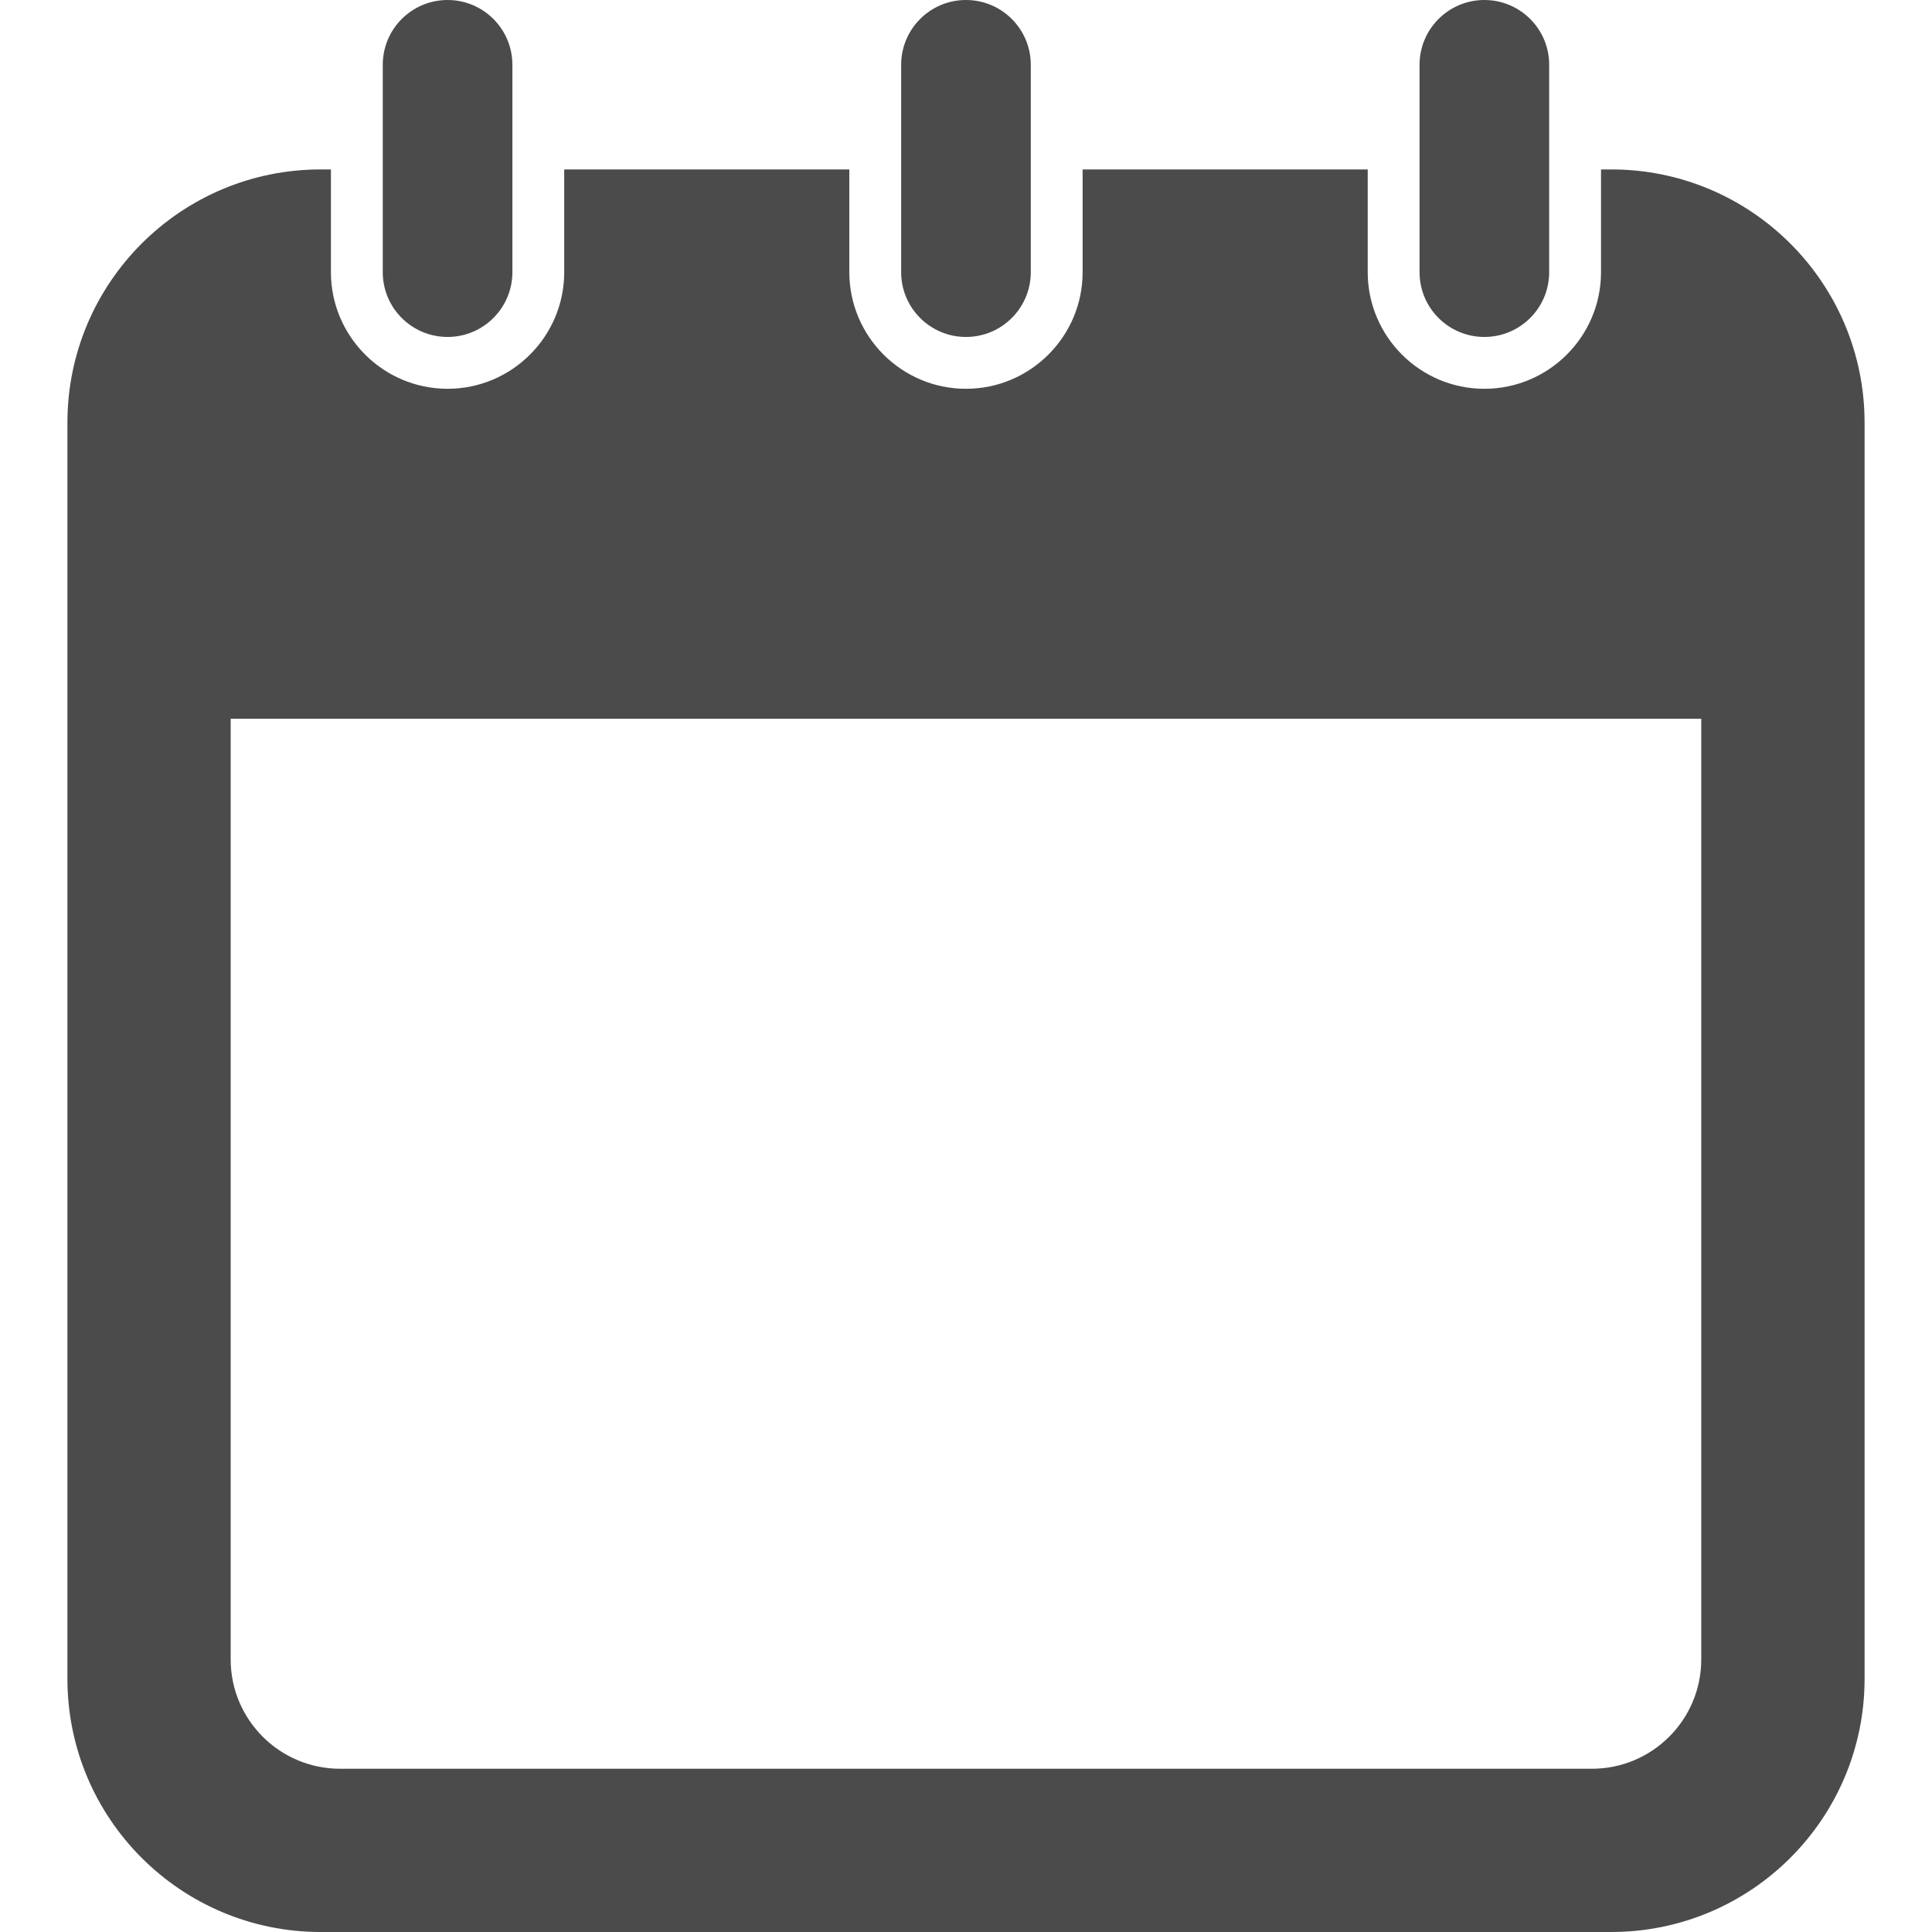 <svg xmlns="http://www.w3.org/2000/svg" version="1.1" width="512" height="512" viewBox="0 0 512 512" fill="#4B4B4B">
<g>
	<path class="st0" d="M118.611,89.297c9.483,0,17.177-7.686,17.177-17.169v-54.96C135.788,7.686,128.094,0,118.611,0
		c-9.482,0-17.176,7.686-17.176,17.169v54.96C101.435,81.611,109.129,89.297,118.611,89.297z"></path>
	<path class="st0" d="M255.992,89.297c9.482,0,17.176-7.686,17.176-17.169v-54.96C273.168,7.686,265.474,0,255.992,0
		c-9.482,0-17.176,7.686-17.176,17.169v54.96C238.816,81.611,246.51,89.297,255.992,89.297z"></path>
	<path class="st0" d="M393.373,89.297c9.482,0,17.176-7.686,17.176-17.169v-54.96C410.549,7.686,402.855,0,393.373,0
		c-9.483,0-17.177,7.686-17.177,17.169v54.96C376.196,81.611,383.89,89.297,393.373,89.297z"></path>
	<path class="st0" d="M427,44.899h-2.713v27.229c0,17.038-13.862,30.906-30.914,30.906c-17.038,0-30.914-13.869-30.914-30.906
		V44.899h-75.552v27.229c0,17.038-13.877,30.906-30.915,30.906c-17.038,0-30.914-13.869-30.914-30.906V44.899h-75.552v27.229
		c0,17.038-13.877,30.906-30.914,30.906S87.697,89.166,87.697,72.128V44.899h-2.698c-37.082,0-67.133,30.058-67.133,67.133v332.835
		c0,37.074,30.05,67.133,67.133,67.133H427c37.067,0,67.134-30.058,67.134-67.133V112.032C494.134,74.958,464.067,44.899,427,44.899
		z M450.853,439.771c0,15.974-12.998,28.964-28.956,28.964H90.103c-15.974,0-28.972-12.99-28.972-28.964V190.482h389.723V439.771z"></path>
</g>
</svg>

